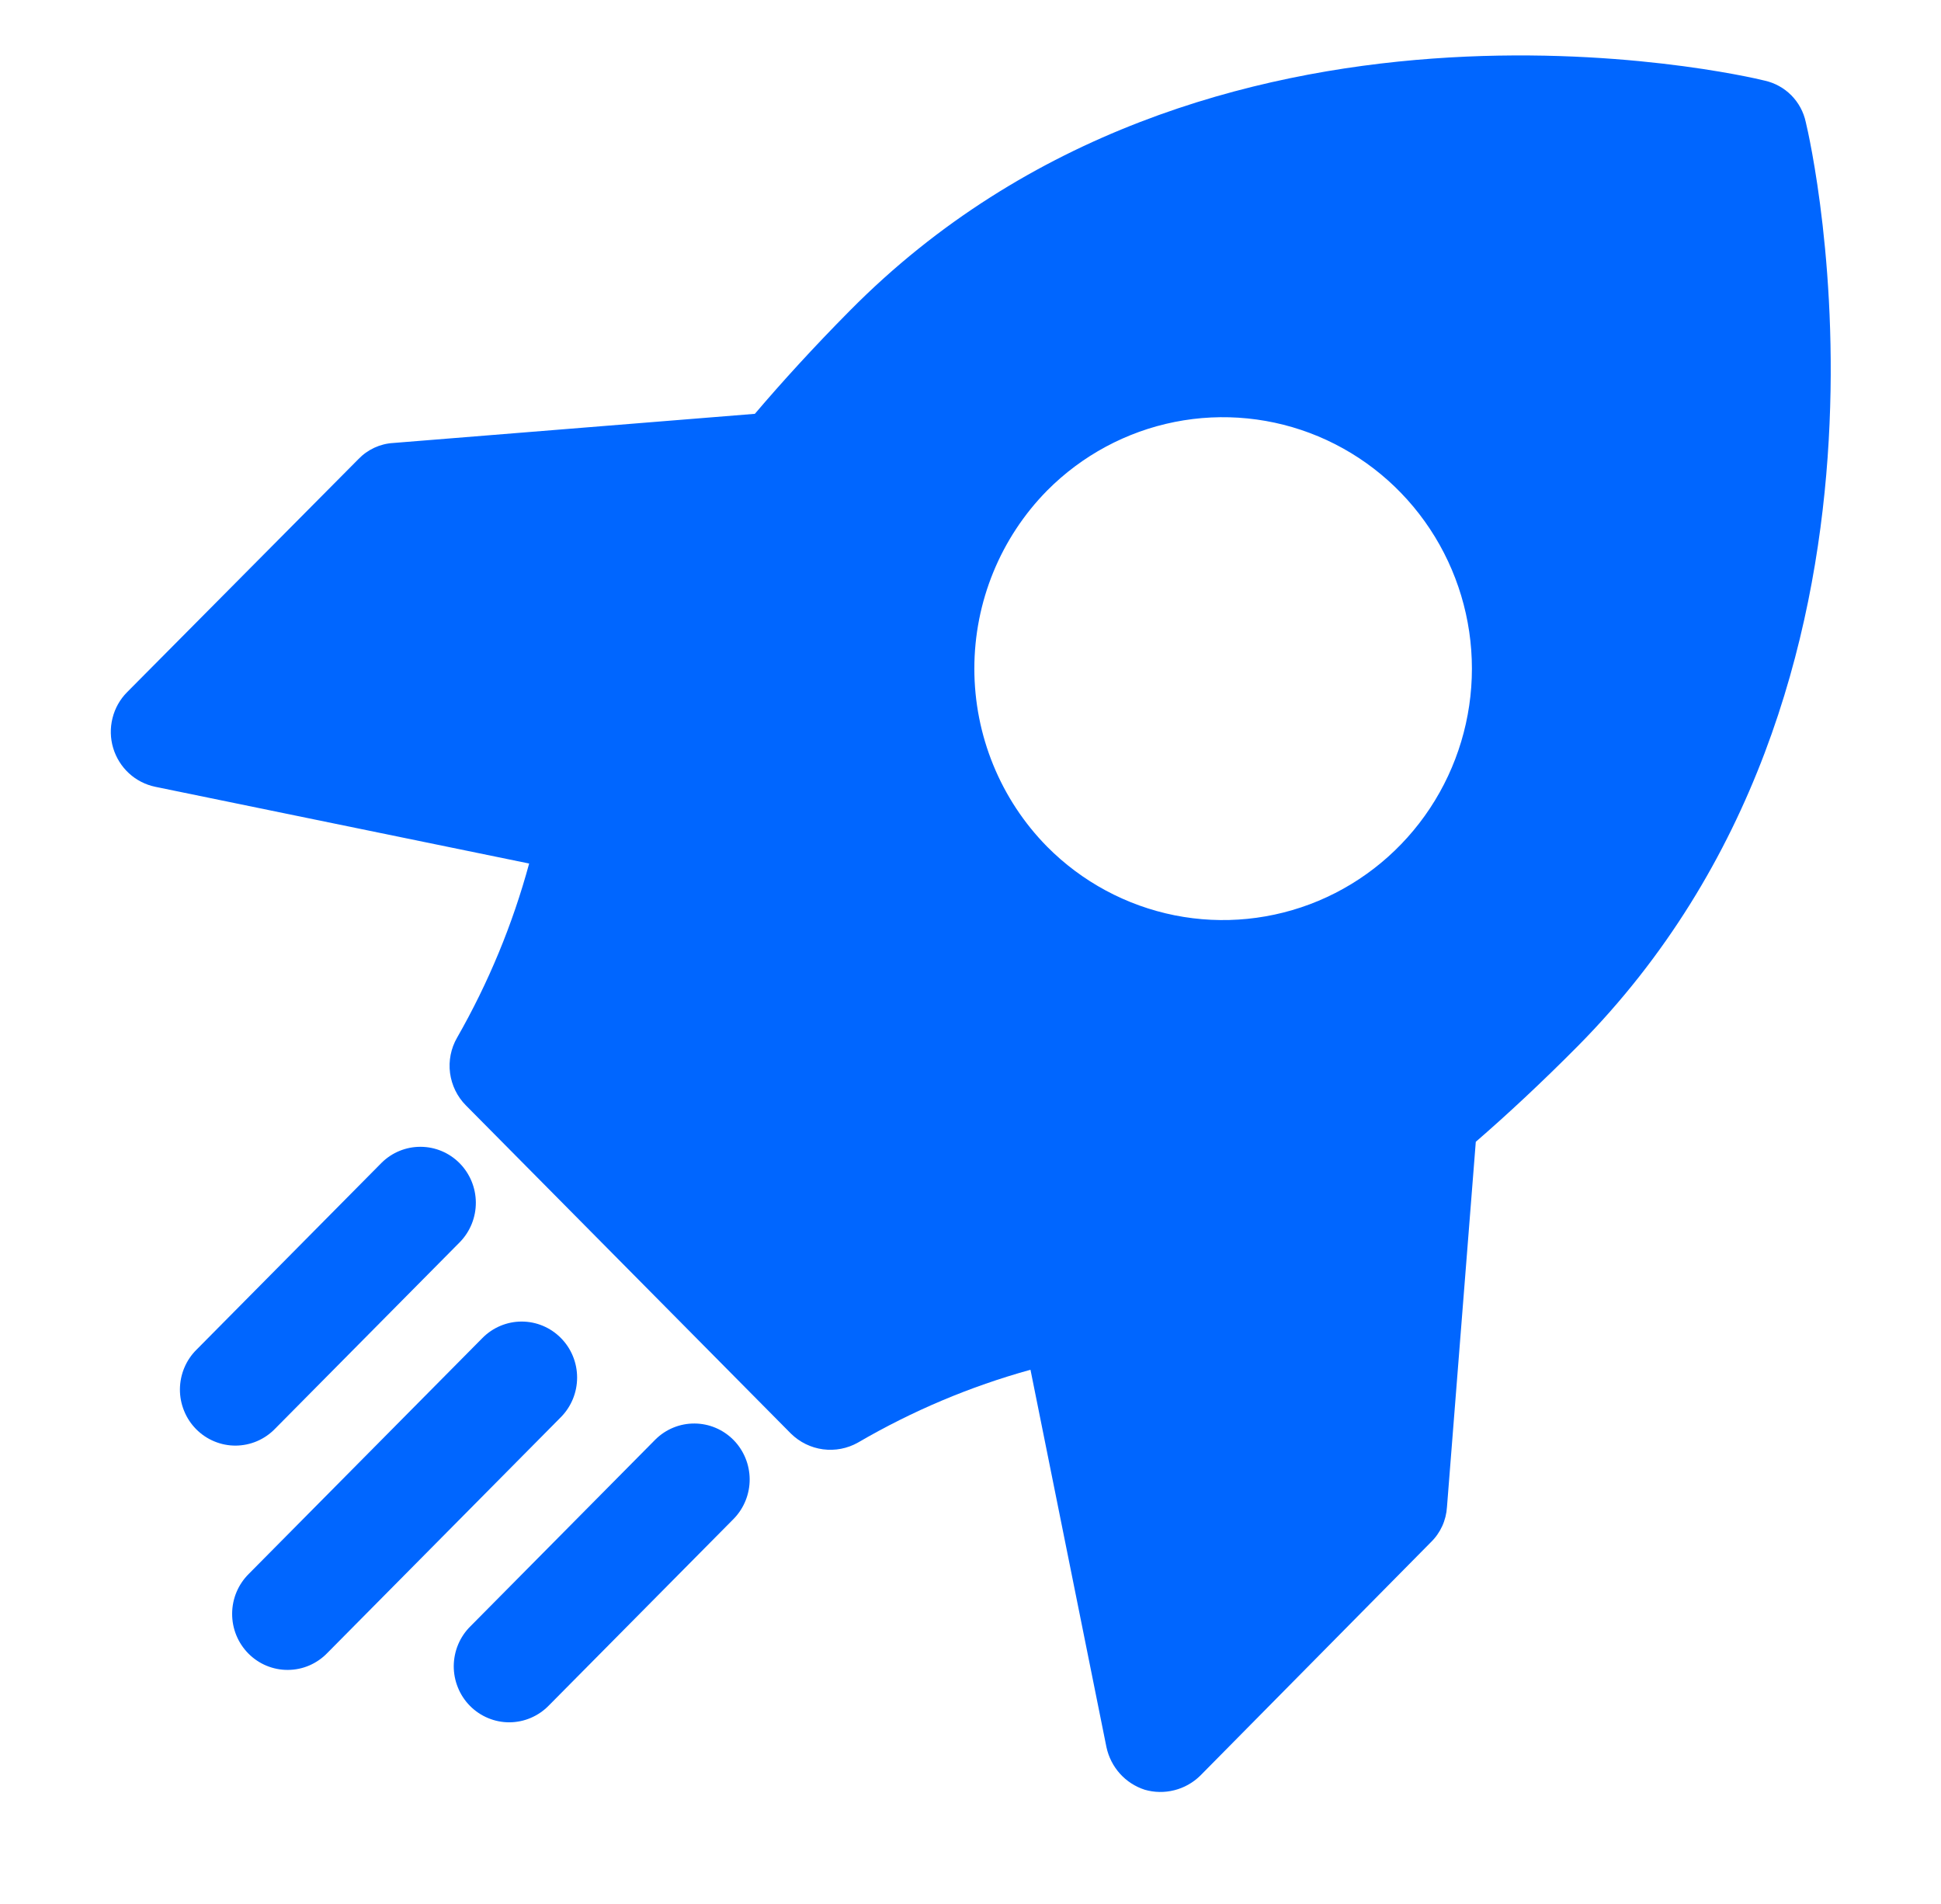 <?xml version="1.0" encoding="UTF-8"?> <svg xmlns="http://www.w3.org/2000/svg" width="52" height="51" viewBox="0 0 52 51" fill="none"><g clip-path="url(#clip0_894_557)"><path d="M48.377 3.27C48.319 2.998 48.184 2.749 47.989 2.552C47.794 2.356 47.547 2.22 47.278 2.16C46.684 2.01 32.302 -1.32 22.764 8.325C21.798 9.3 20.951 10.23 20.223 11.085L10.536 11.866C10.181 11.886 9.847 12.042 9.6 12.3L3.405 18.541C3.214 18.733 3.079 18.973 3.014 19.237C2.948 19.5 2.954 19.777 3.032 20.037C3.11 20.297 3.256 20.531 3.455 20.714C3.654 20.897 3.899 21.022 4.162 21.076L14.176 23.131C13.733 24.762 13.084 26.33 12.245 27.796C12.08 28.082 12.014 28.416 12.057 28.744C12.101 29.072 12.25 29.377 12.482 29.61L21.189 38.401C21.423 38.631 21.724 38.779 22.048 38.822C22.372 38.865 22.701 38.802 22.986 38.641C24.438 37.794 25.991 37.138 27.607 36.691L29.642 46.8C29.699 47.065 29.823 47.309 30.003 47.51C30.183 47.71 30.412 47.858 30.668 47.941C30.926 48.016 31.2 48.02 31.46 47.954C31.721 47.889 31.96 47.754 32.153 47.566L38.334 41.31C38.59 41.062 38.744 40.724 38.765 40.365L39.537 30.585C40.384 29.851 41.305 28.995 42.271 28.02C51.824 18.375 48.526 3.87 48.377 3.27ZM28.053 13.14C28.986 12.201 30.175 11.561 31.469 11.303C32.762 11.045 34.102 11.18 35.32 11.69C36.538 12.201 37.578 13.064 38.31 14.171C39.042 15.278 39.433 16.579 39.433 17.91C39.433 19.242 39.042 20.543 38.31 21.65C37.578 22.757 36.538 23.62 35.32 24.131C34.102 24.641 32.762 24.776 31.469 24.518C30.175 24.259 28.986 23.62 28.053 22.68C26.804 21.413 26.103 19.698 26.103 17.91C26.103 16.123 26.804 14.408 28.053 13.14Z" fill="#0066FF"></path><path d="M15.026 35.84C14.747 35.558 14.37 35.4 13.976 35.4C13.582 35.4 13.204 35.558 12.925 35.84L6.667 42.157C6.526 42.296 6.414 42.462 6.337 42.644C6.26 42.827 6.22 43.023 6.219 43.222C6.218 43.42 6.255 43.617 6.33 43.801C6.405 43.985 6.515 44.152 6.654 44.292C6.793 44.432 6.958 44.544 7.14 44.619C7.322 44.694 7.517 44.733 7.714 44.731C7.911 44.73 8.105 44.69 8.286 44.612C8.467 44.534 8.631 44.421 8.768 44.279L15.026 37.961C15.305 37.679 15.461 37.298 15.461 36.9C15.461 36.502 15.305 36.121 15.026 35.84Z" fill="#0066FF"></path><path d="M7.37 38.27L12.326 33.266C12.599 32.983 12.75 32.604 12.748 32.209C12.745 31.815 12.589 31.437 12.313 31.158C12.037 30.879 11.662 30.721 11.272 30.719C10.881 30.716 10.505 30.869 10.225 31.145L5.269 36.149C5.128 36.287 5.016 36.453 4.939 36.635C4.862 36.818 4.822 37.014 4.82 37.213C4.819 37.412 4.857 37.608 4.932 37.792C5.006 37.976 5.116 38.143 5.255 38.283C5.395 38.424 5.56 38.535 5.742 38.61C5.924 38.686 6.119 38.724 6.315 38.723C6.512 38.721 6.707 38.681 6.888 38.603C7.069 38.525 7.233 38.412 7.37 38.27Z" fill="#0066FF"></path><path d="M17.561 38.557L12.605 43.561C12.464 43.699 12.352 43.865 12.275 44.047C12.198 44.23 12.158 44.427 12.156 44.625C12.155 44.824 12.193 45.021 12.268 45.204C12.342 45.388 12.452 45.555 12.591 45.695C12.73 45.836 12.896 45.947 13.078 46.022C13.26 46.098 13.455 46.136 13.651 46.135C13.848 46.133 14.043 46.093 14.223 46.015C14.405 45.937 14.568 45.824 14.706 45.682L19.662 40.678C19.935 40.395 20.086 40.016 20.084 39.621C20.081 39.227 19.925 38.849 19.649 38.57C19.372 38.291 18.998 38.133 18.608 38.131C18.217 38.128 17.841 38.281 17.561 38.557Z" fill="#0066FF"></path></g><defs><clipPath id="clip0_894_557"><rect width="52" height="51" fill="white"></rect></clipPath></defs></svg> 